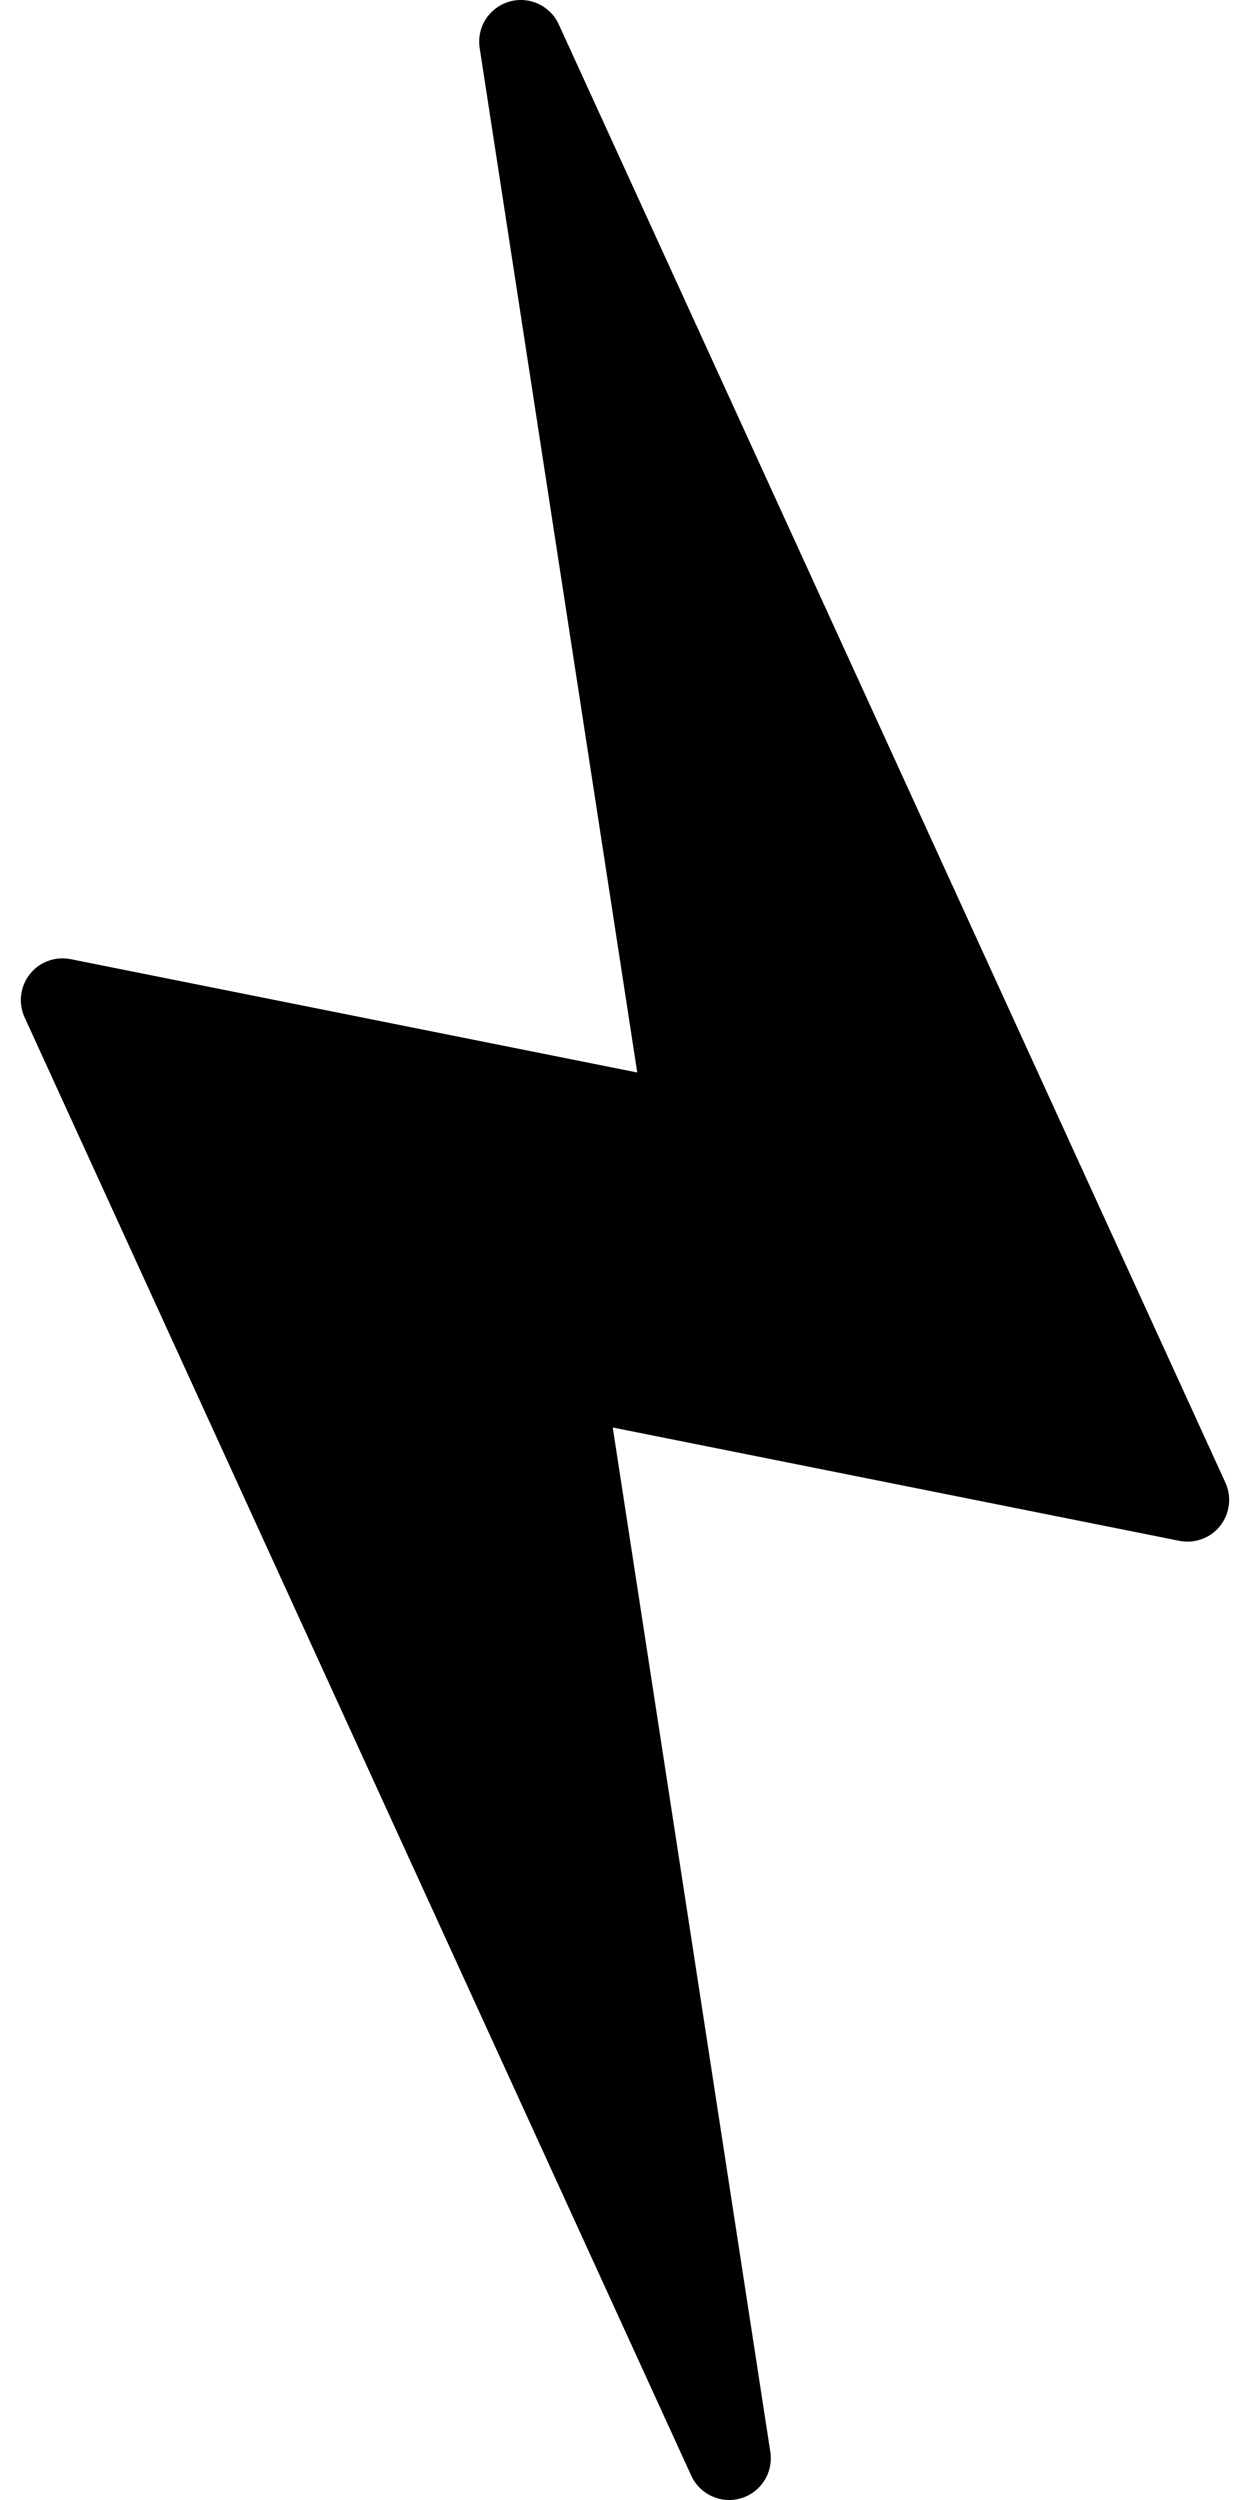 <svg width="15" height="30" viewBox="0 0 15 30" fill="none" xmlns="http://www.w3.org/2000/svg">
<path d="M14.705 17.792L6.705 0.292C6.655 0.182 6.566 0.095 6.457 0.045C6.347 -0.005 6.222 -0.014 6.107 0.021C5.991 0.056 5.892 0.131 5.827 0.233C5.763 0.335 5.738 0.457 5.756 0.576L7.647 12.87L0.848 11.51C0.758 11.492 0.664 11.499 0.578 11.531C0.491 11.562 0.415 11.617 0.358 11.69C0.301 11.762 0.265 11.848 0.254 11.94C0.242 12.031 0.257 12.124 0.295 12.208L8.295 29.708C8.345 29.817 8.433 29.905 8.543 29.955C8.653 30.005 8.777 30.014 8.893 29.979C9.009 29.944 9.108 29.869 9.172 29.767C9.237 29.665 9.262 29.543 9.244 29.424L7.353 17.13L14.152 18.49C14.242 18.508 14.336 18.501 14.422 18.469C14.509 18.438 14.585 18.383 14.642 18.31C14.699 18.238 14.735 18.152 14.746 18.06C14.758 17.969 14.743 17.876 14.705 17.792Z" fill="black"/>
</svg>
